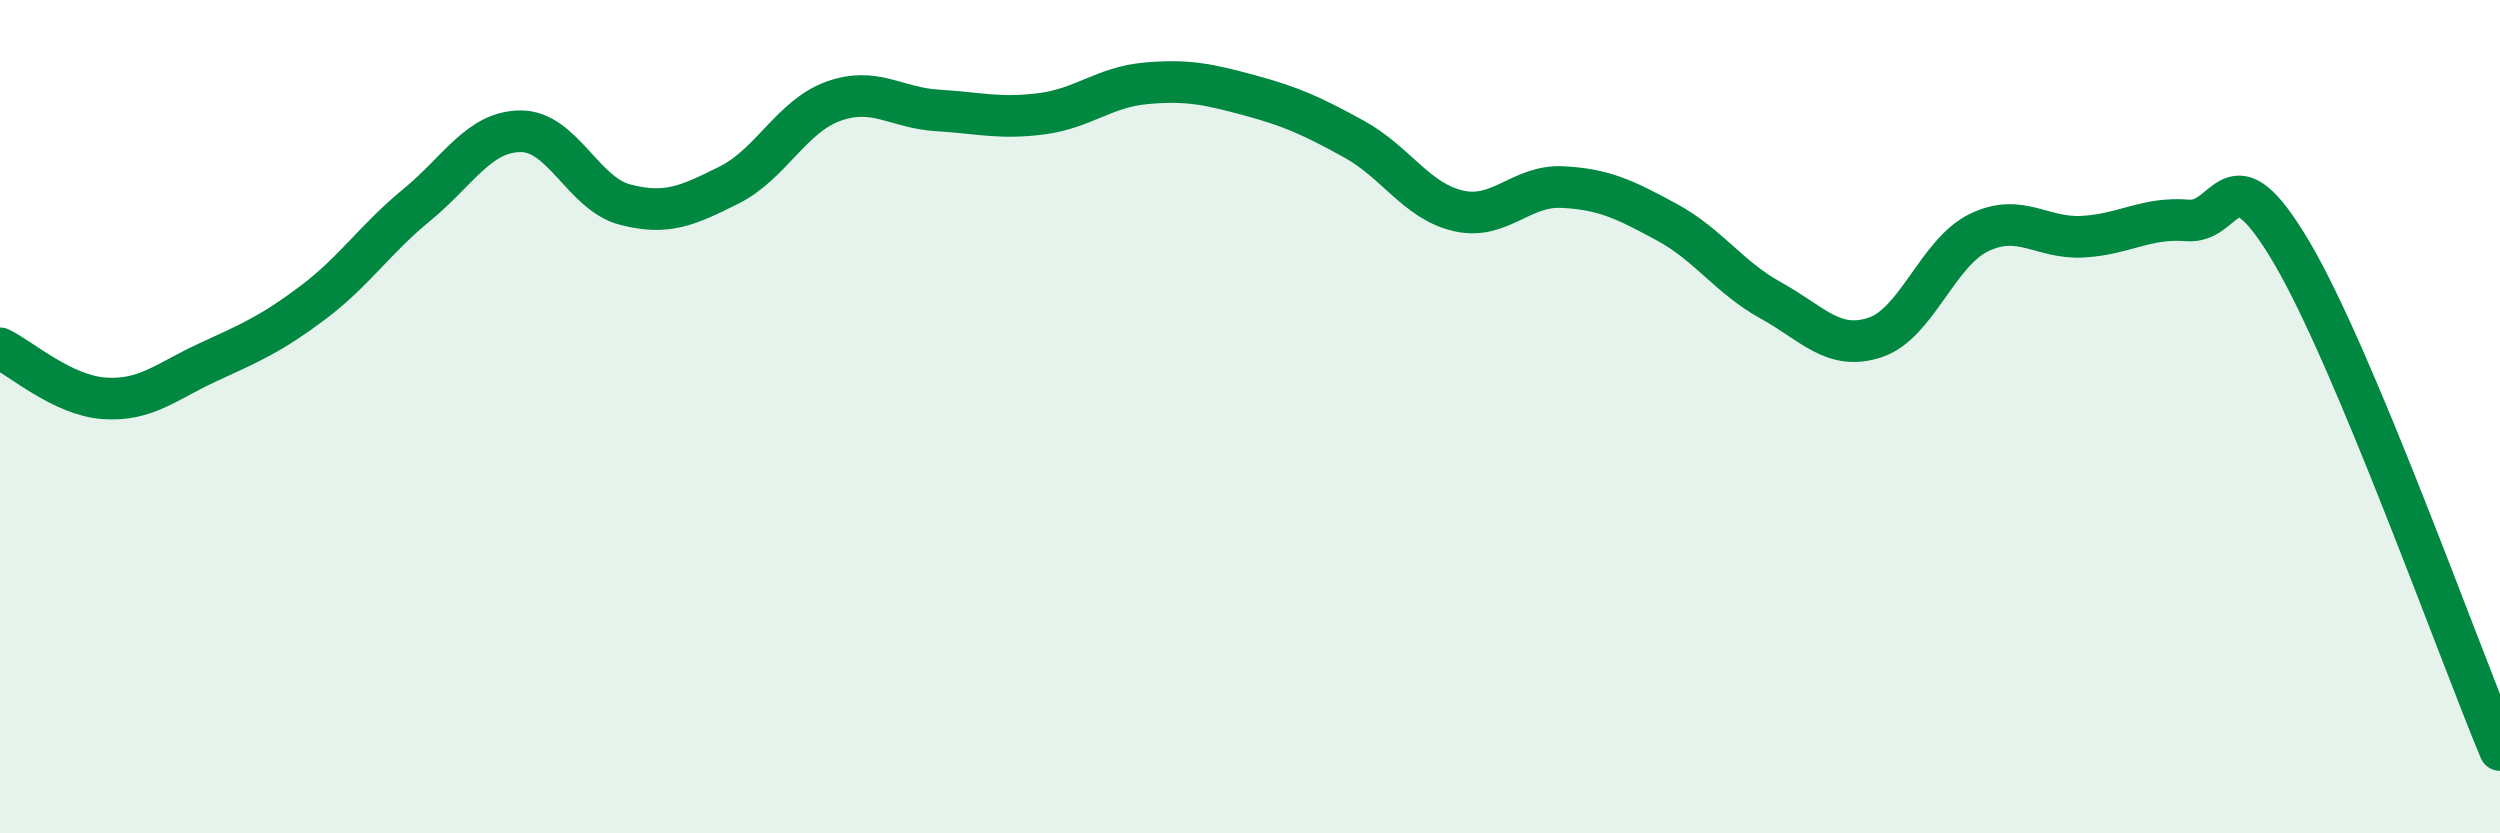 
    <svg width="60" height="20" viewBox="0 0 60 20" xmlns="http://www.w3.org/2000/svg">
      <path
        d="M 0,8.36 C 0.5,8.6 1.5,9.49 2.5,9.56 C 3.5,9.63 4,9.15 5,8.69 C 6,8.23 6.5,8.02 7.5,7.27 C 8.5,6.52 9,5.74 10,4.92 C 11,4.1 11.5,3.15 12.5,3.15 C 13.5,3.15 14,4.65 15,4.91 C 16,5.17 16.5,4.94 17.5,4.44 C 18.5,3.94 19,2.79 20,2.43 C 21,2.07 21.5,2.59 22.5,2.65 C 23.5,2.71 24,2.86 25,2.73 C 26,2.6 26.5,2.09 27.5,2 C 28.5,1.91 29,2.02 30,2.29 C 31,2.56 31.5,2.79 32.5,3.34 C 33.5,3.89 34,4.83 35,5.06 C 36,5.29 36.5,4.44 37.5,4.49 C 38.5,4.54 39,4.79 40,5.33 C 41,5.87 41.5,6.66 42.5,7.21 C 43.5,7.76 44,8.43 45,8.1 C 46,7.77 46.5,6.06 47.5,5.58 C 48.5,5.1 49,5.74 50,5.68 C 51,5.62 51.5,5.21 52.5,5.29 C 53.5,5.37 53.5,3.52 55,6.06 C 56.5,8.6 59,15.61 60,18L60 20L0 20Z"
        fill="#008740"
        opacity="0.1"
        stroke-linecap="round"
        stroke-linejoin="round"
      />
      <path
        d="M 0,8.36 C 0.5,8.6 1.5,9.49 2.5,9.56 C 3.5,9.63 4,9.15 5,8.69 C 6,8.23 6.5,8.02 7.5,7.27 C 8.5,6.52 9,5.74 10,4.92 C 11,4.1 11.5,3.15 12.5,3.15 C 13.5,3.15 14,4.65 15,4.91 C 16,5.17 16.5,4.94 17.5,4.44 C 18.5,3.94 19,2.79 20,2.43 C 21,2.07 21.5,2.59 22.5,2.65 C 23.5,2.71 24,2.86 25,2.73 C 26,2.6 26.5,2.09 27.5,2 C 28.5,1.91 29,2.02 30,2.29 C 31,2.56 31.5,2.79 32.5,3.34 C 33.5,3.89 34,4.83 35,5.06 C 36,5.29 36.5,4.44 37.5,4.49 C 38.5,4.54 39,4.79 40,5.33 C 41,5.87 41.5,6.66 42.5,7.21 C 43.5,7.76 44,8.43 45,8.1 C 46,7.77 46.5,6.06 47.5,5.58 C 48.5,5.1 49,5.74 50,5.68 C 51,5.62 51.5,5.21 52.5,5.29 C 53.5,5.37 53.5,3.52 55,6.06 C 56.5,8.6 59,15.61 60,18"
        stroke="#008740"
        stroke-width="1"
        fill="none"
        stroke-linecap="round"
        stroke-linejoin="round"
      />
    </svg>
  